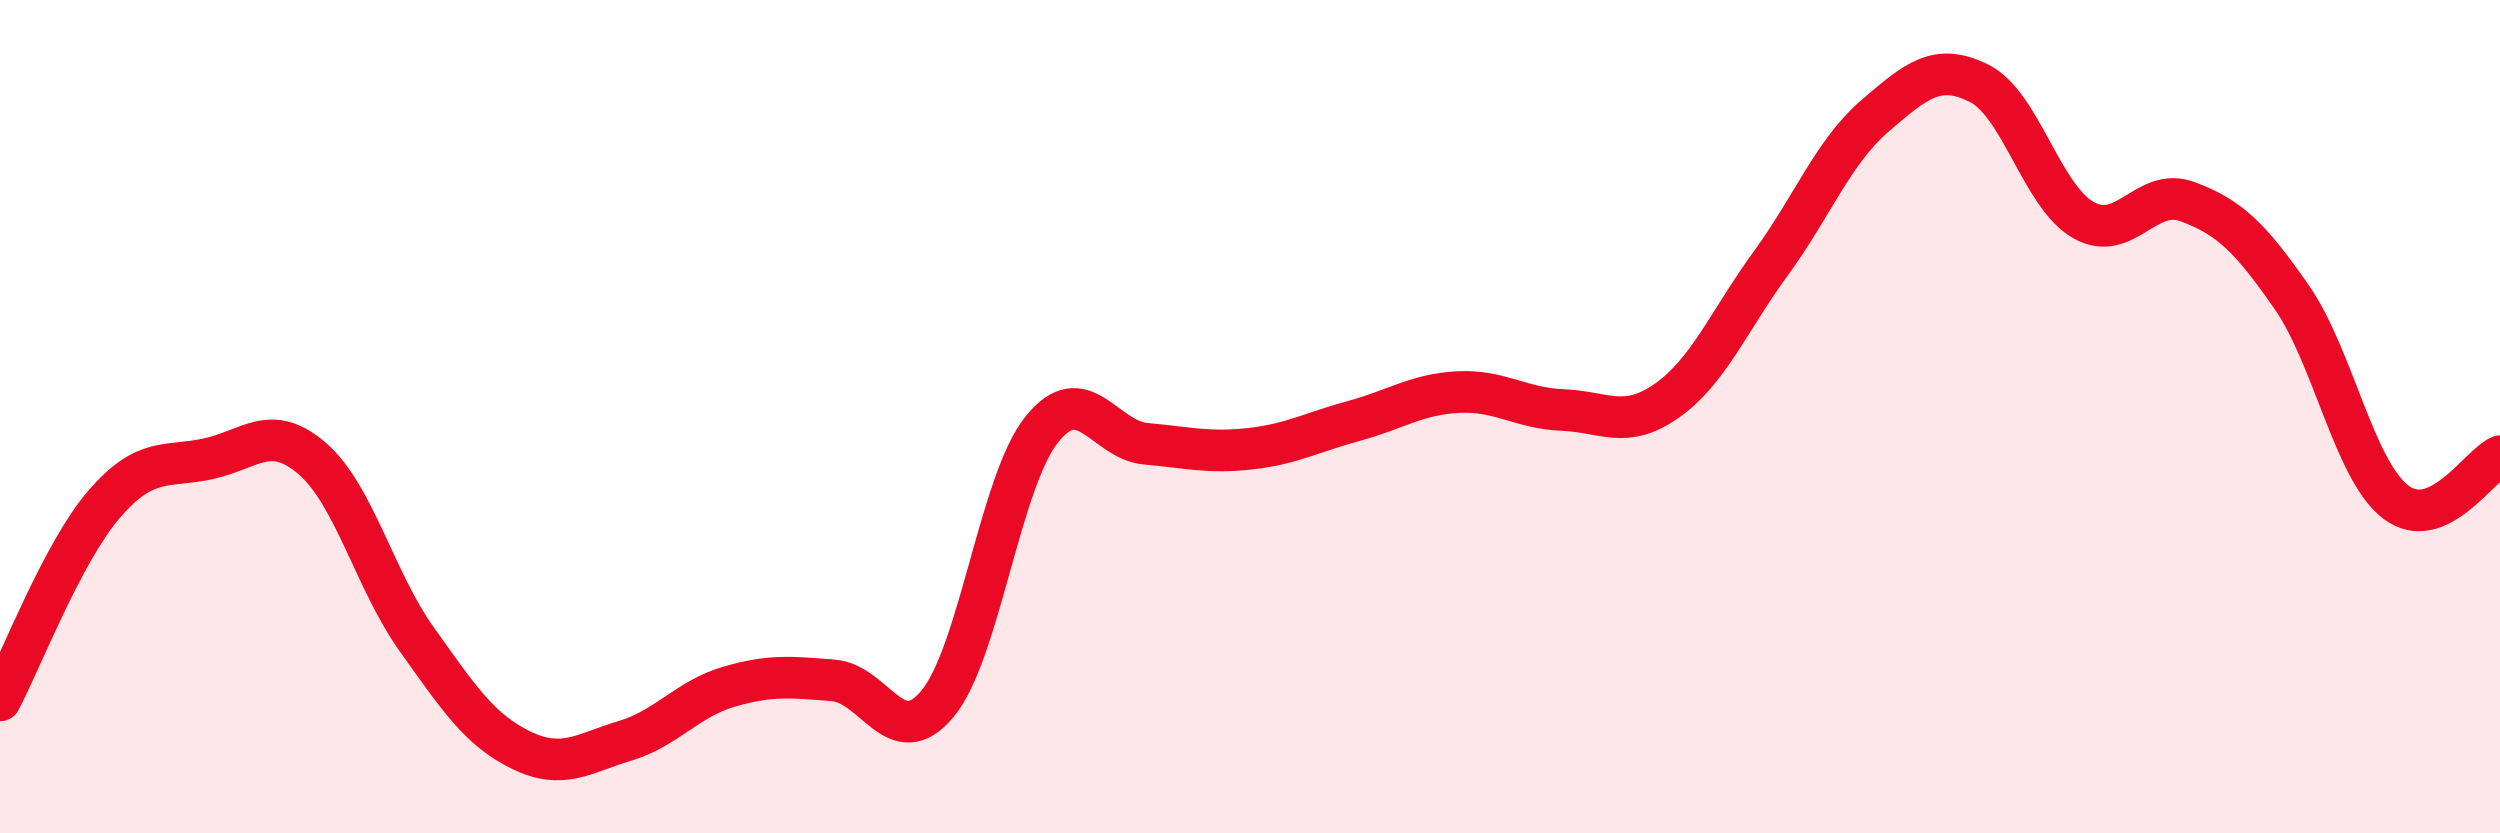 
    <svg width="60" height="20" viewBox="0 0 60 20" xmlns="http://www.w3.org/2000/svg">
      <path
        d="M 0,16.81 C 0.5,15.87 1.5,13.26 2.5,12.1 C 3.5,10.94 4,11.23 5,11.01 C 6,10.79 6.5,10.14 7.5,11.01 C 8.5,11.88 9,13.94 10,15.34 C 11,16.74 11.5,17.51 12.5,18 C 13.5,18.49 14,18.08 15,17.78 C 16,17.48 16.5,16.77 17.5,16.48 C 18.5,16.19 19,16.25 20,16.33 C 21,16.41 21.5,18.09 22.5,16.89 C 23.5,15.69 24,11.56 25,10.31 C 26,9.06 26.5,10.56 27.5,10.65 C 28.5,10.74 29,10.88 30,10.77 C 31,10.66 31.5,10.37 32.5,10.1 C 33.5,9.83 34,9.46 35,9.41 C 36,9.36 36.5,9.8 37.5,9.84 C 38.5,9.88 39,10.32 40,9.62 C 41,8.92 41.5,7.69 42.5,6.32 C 43.5,4.95 44,3.64 45,2.78 C 46,1.92 46.5,1.5 47.5,2 C 48.5,2.5 49,4.71 50,5.28 C 51,5.85 51.5,4.47 52.5,4.84 C 53.5,5.21 54,5.69 55,7.13 C 56,8.57 56.5,11.29 57.5,12.05 C 58.5,12.81 59.5,11.17 60,10.95L60 20L0 20Z"
        fill="#EB0A25"
        opacity="0.1"
        stroke-linecap="round"
        stroke-linejoin="round"
      />
      <path
        d="M 0,16.81 C 0.5,15.87 1.5,13.26 2.5,12.1 C 3.5,10.94 4,11.23 5,11.01 C 6,10.79 6.5,10.14 7.5,11.01 C 8.5,11.88 9,13.94 10,15.34 C 11,16.74 11.5,17.51 12.5,18 C 13.5,18.49 14,18.08 15,17.78 C 16,17.48 16.5,16.77 17.5,16.48 C 18.5,16.19 19,16.25 20,16.33 C 21,16.41 21.5,18.09 22.5,16.89 C 23.5,15.69 24,11.56 25,10.31 C 26,9.06 26.5,10.56 27.5,10.65 C 28.5,10.74 29,10.88 30,10.77 C 31,10.66 31.5,10.37 32.5,10.1 C 33.5,9.83 34,9.46 35,9.41 C 36,9.36 36.5,9.8 37.5,9.84 C 38.5,9.88 39,10.32 40,9.62 C 41,8.92 41.5,7.69 42.5,6.32 C 43.5,4.95 44,3.64 45,2.78 C 46,1.92 46.5,1.5 47.5,2 C 48.5,2.5 49,4.71 50,5.28 C 51,5.85 51.5,4.47 52.5,4.84 C 53.5,5.21 54,5.69 55,7.13 C 56,8.57 56.5,11.29 57.5,12.05 C 58.5,12.81 59.5,11.17 60,10.95"
        stroke="#EB0A25"
        stroke-width="1"
        fill="none"
        stroke-linecap="round"
        stroke-linejoin="round"
      />
    </svg>
  